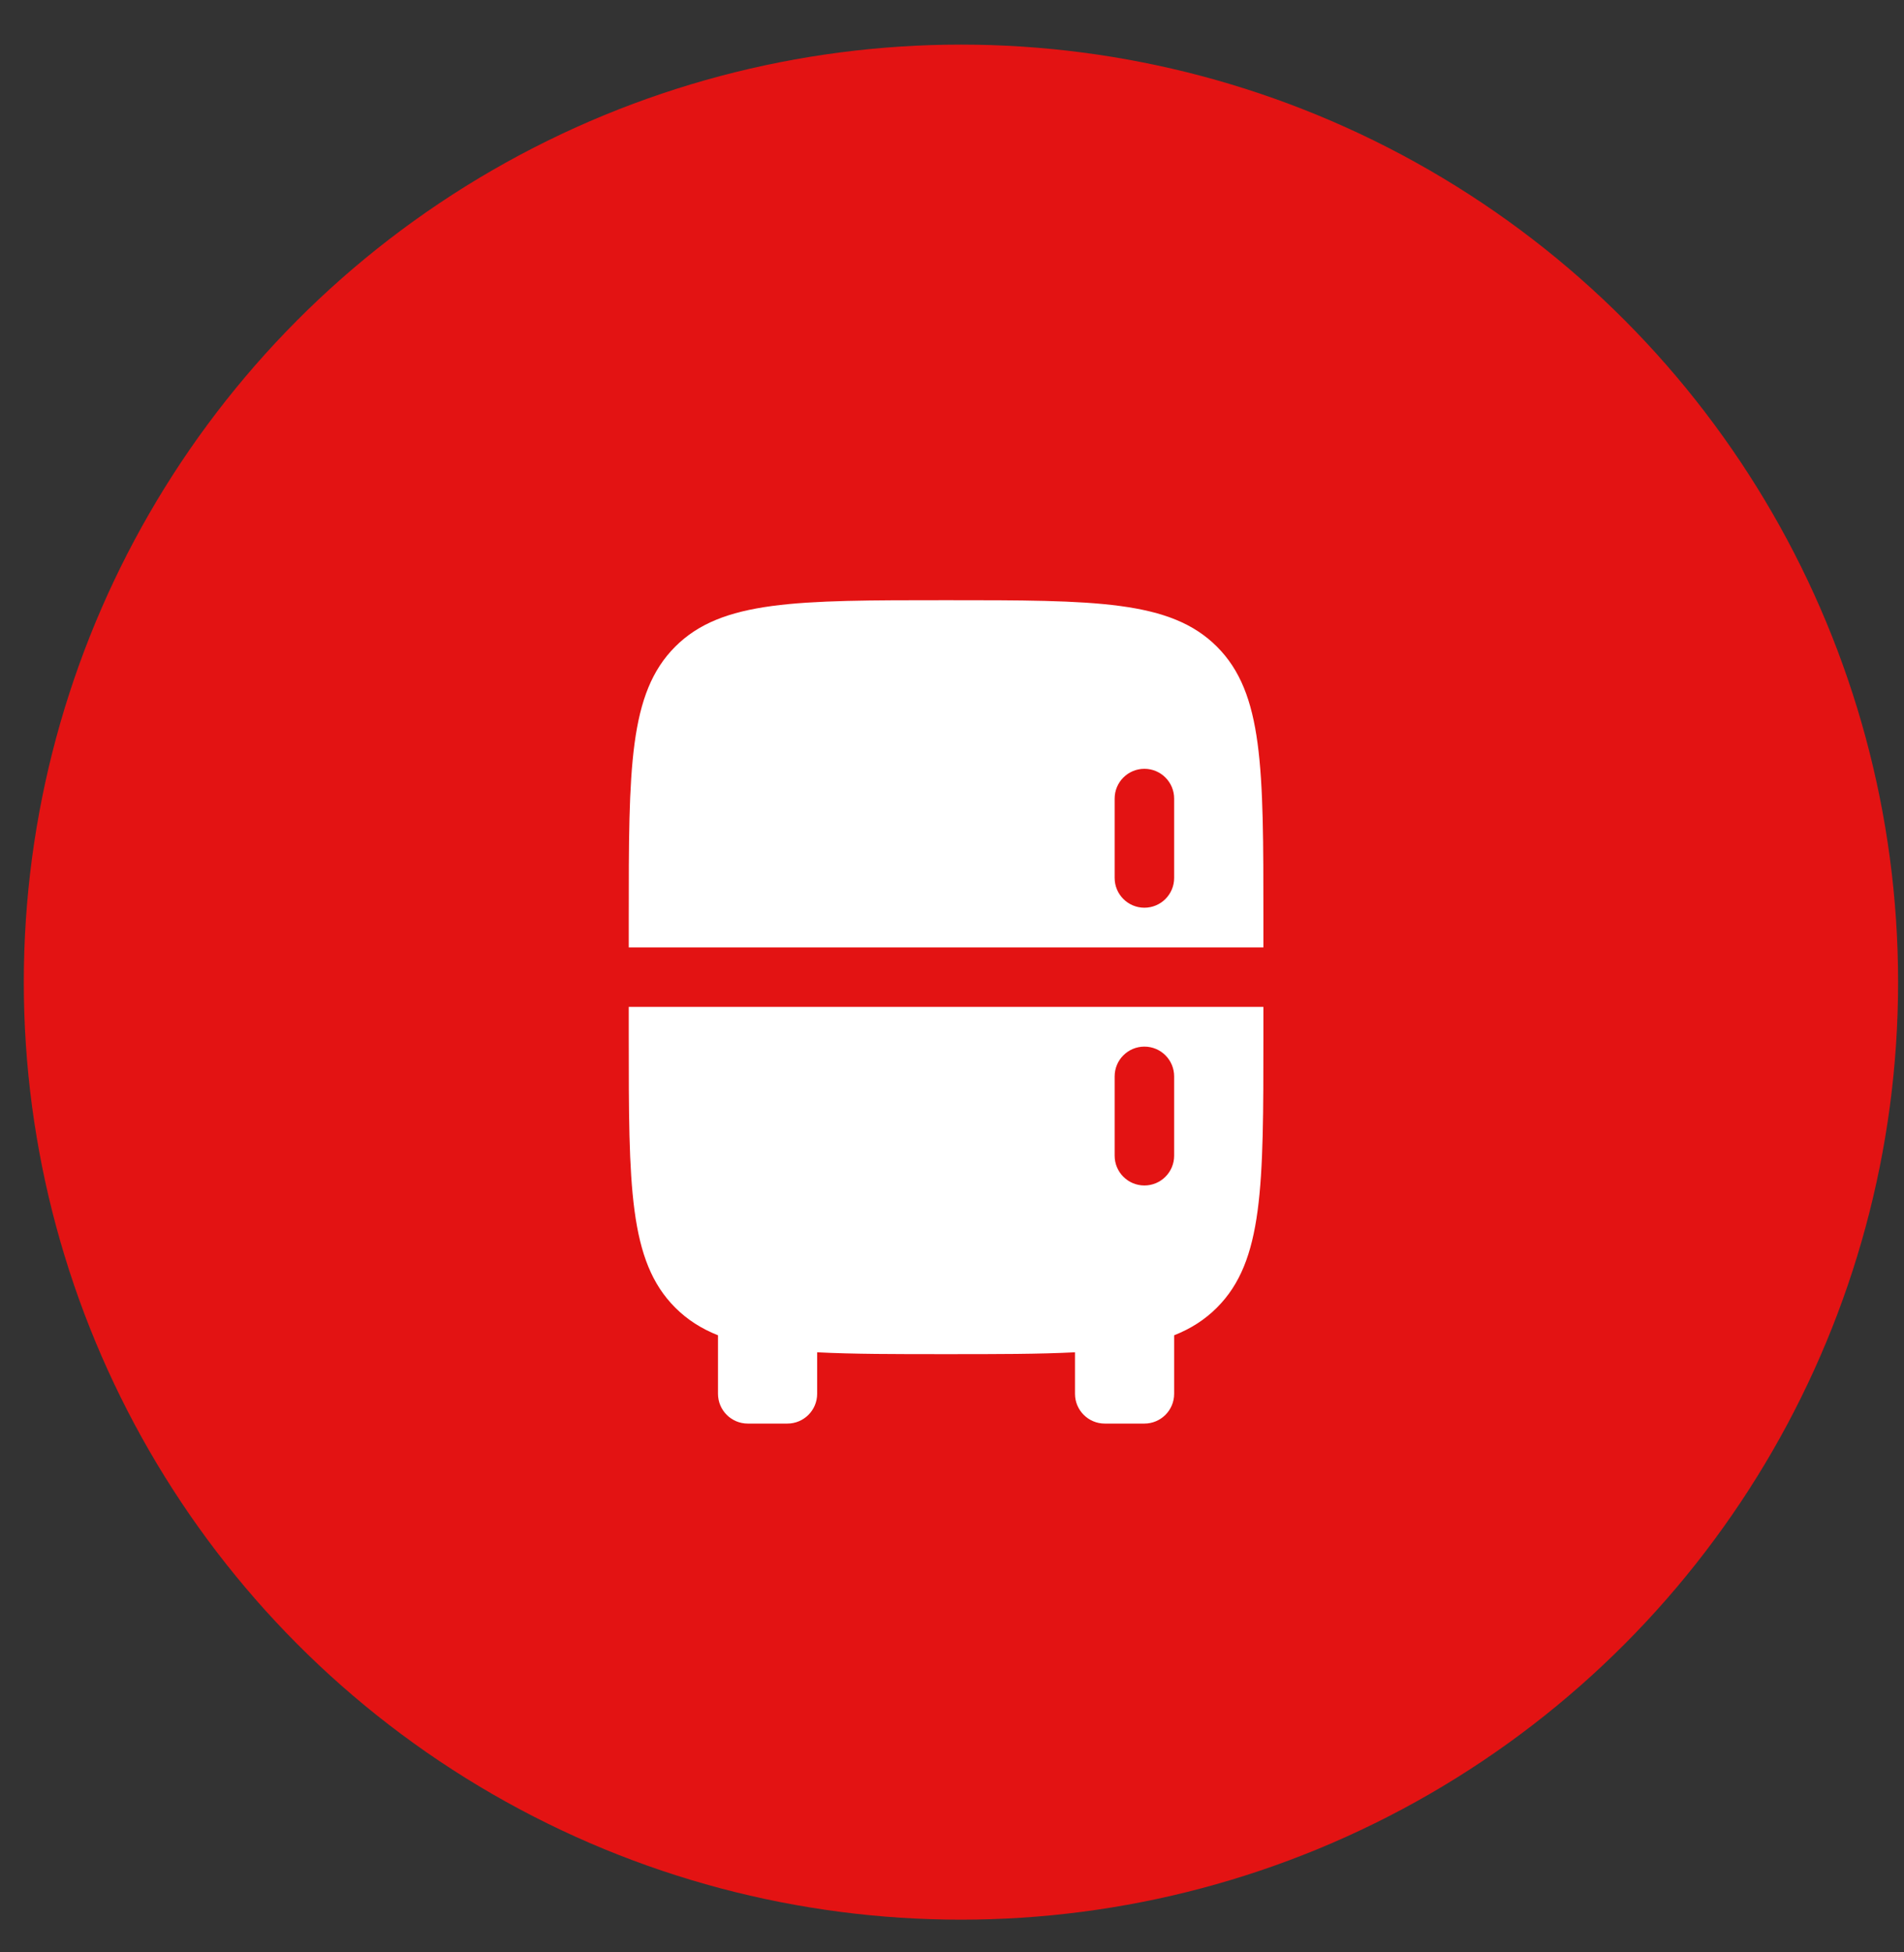 <?xml version="1.0" encoding="UTF-8"?> <svg xmlns="http://www.w3.org/2000/svg" width="40" height="41" viewBox="0 0 40 41" fill="none"><rect x="0" y="0" width="40" height="41" fill="#333333" stroke="none"/> <circle cx="20.188" cy="20.625" r="19.688" fill="#E31313"></circle> <path fill-rule="evenodd" clip-rule="evenodd" d="M14.185 13.58C13.209 14.556 13.209 16.128 13.209 19.27V19.895H26.542V19.27C26.542 16.128 26.542 14.556 25.566 13.58C24.59 12.604 23.018 12.604 19.876 12.604C16.733 12.604 15.162 12.604 14.185 13.58ZM24.042 16.145C24.387 16.145 24.667 16.425 24.667 16.77V18.437C24.667 18.782 24.387 19.062 24.042 19.062C23.697 19.062 23.417 18.782 23.417 18.437V16.77C23.417 16.425 23.697 16.145 24.042 16.145Z" fill="white"></path> <path fill-rule="evenodd" clip-rule="evenodd" d="M13.209 21.145V21.77C13.209 24.913 13.209 26.484 14.185 27.46C14.439 27.714 14.733 27.902 15.084 28.041V29.27C15.084 29.615 15.364 29.895 15.709 29.895H16.542C16.887 29.895 17.167 29.615 17.167 29.27V28.398C17.913 28.437 18.803 28.437 19.876 28.437C20.949 28.437 21.838 28.437 22.584 28.398V29.27C22.584 29.615 22.864 29.895 23.209 29.895H24.042C24.387 29.895 24.667 29.615 24.667 29.27V28.041C25.018 27.902 25.312 27.714 25.566 27.46C26.542 26.484 26.542 24.913 26.542 21.77V21.145H13.209ZM24.042 21.979C24.387 21.979 24.667 22.258 24.667 22.604V24.27C24.667 24.615 24.387 24.895 24.042 24.895C23.697 24.895 23.417 24.615 23.417 24.27V22.604C23.417 22.258 23.697 21.979 24.042 21.979Z" fill="white"></path> </svg> 